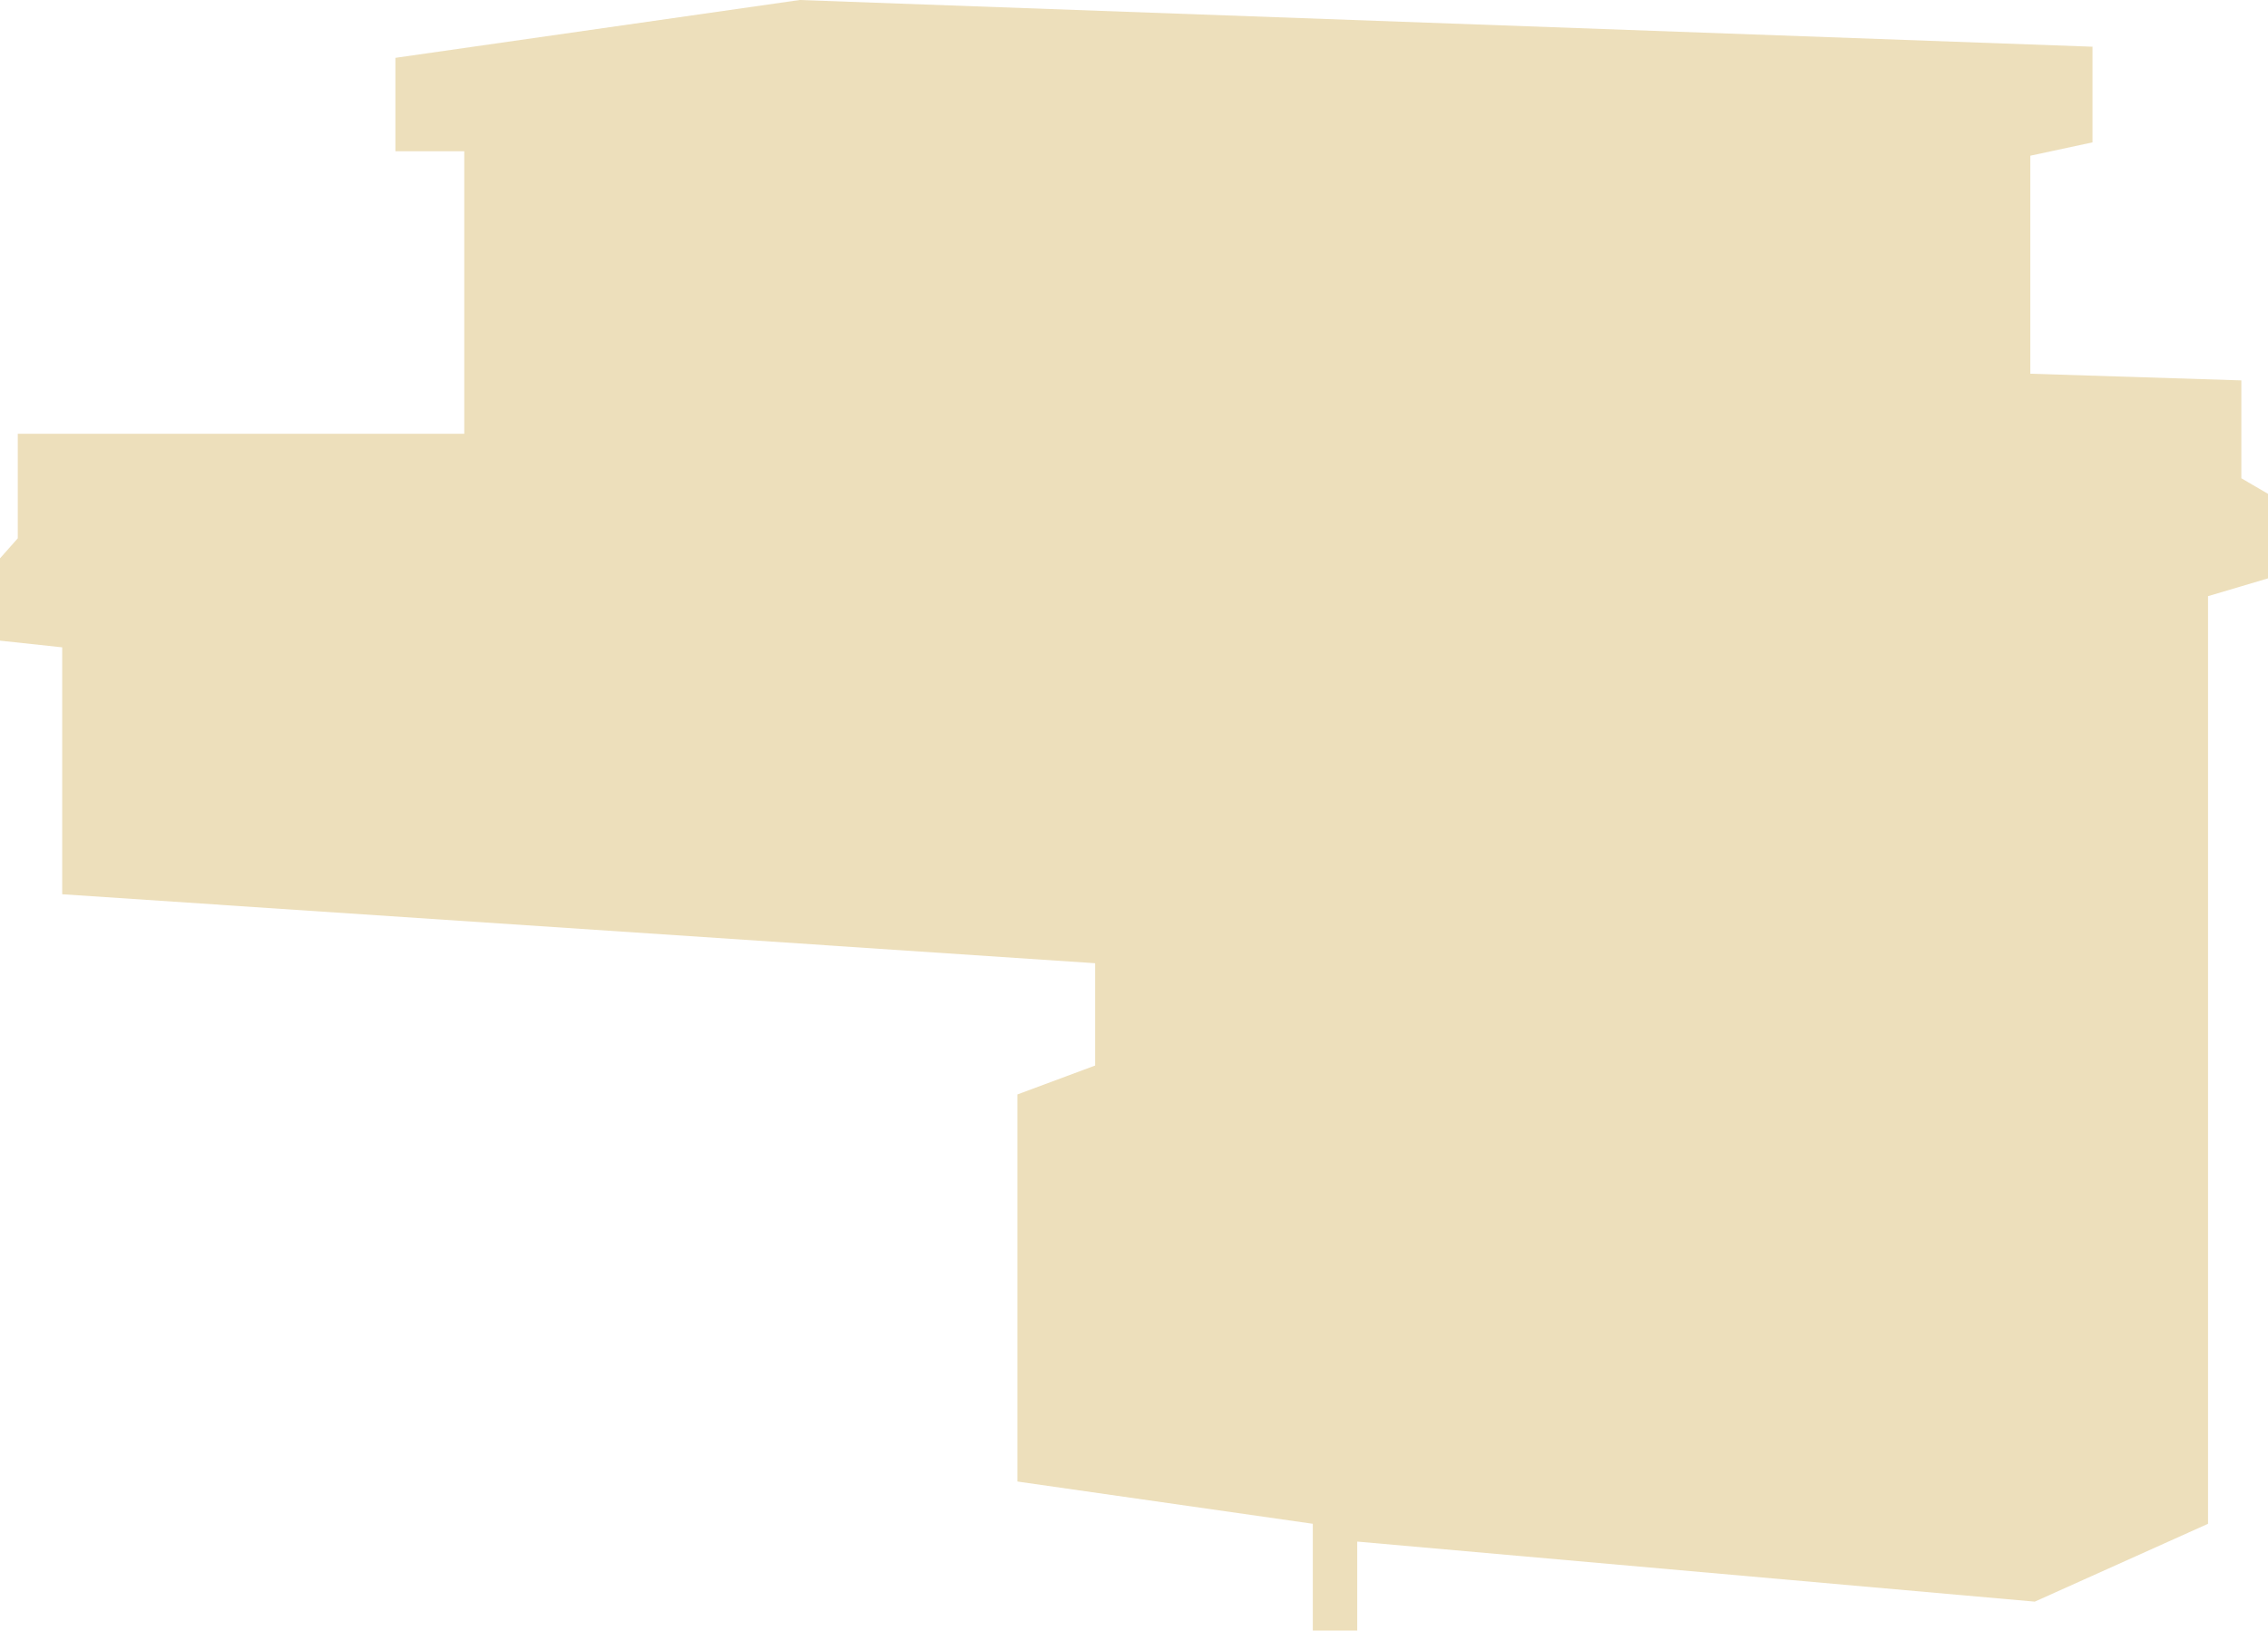 <?xml version="1.0" encoding="UTF-8"?> <svg xmlns="http://www.w3.org/2000/svg" width="363" height="261" viewBox="0 0 363 261" fill="none"> <path opacity="0.4" d="M9.955 103.617V143.141L175.278 154.179V170.558L162.834 175.187V237.143L210.12 243.909V261H217.231V246.757L325.669 256.371L353.401 243.909V95.427L363 92.578V79.048L358.734 76.555V60.888L324.958 59.82V24.925L334.913 22.788V7.477L127.992 0L63.285 9.258V24.213H74.307V69.434H2.844V86.169L0 89.374V102.548L9.955 103.617Z" fill="#D2B057"></path> </svg> 